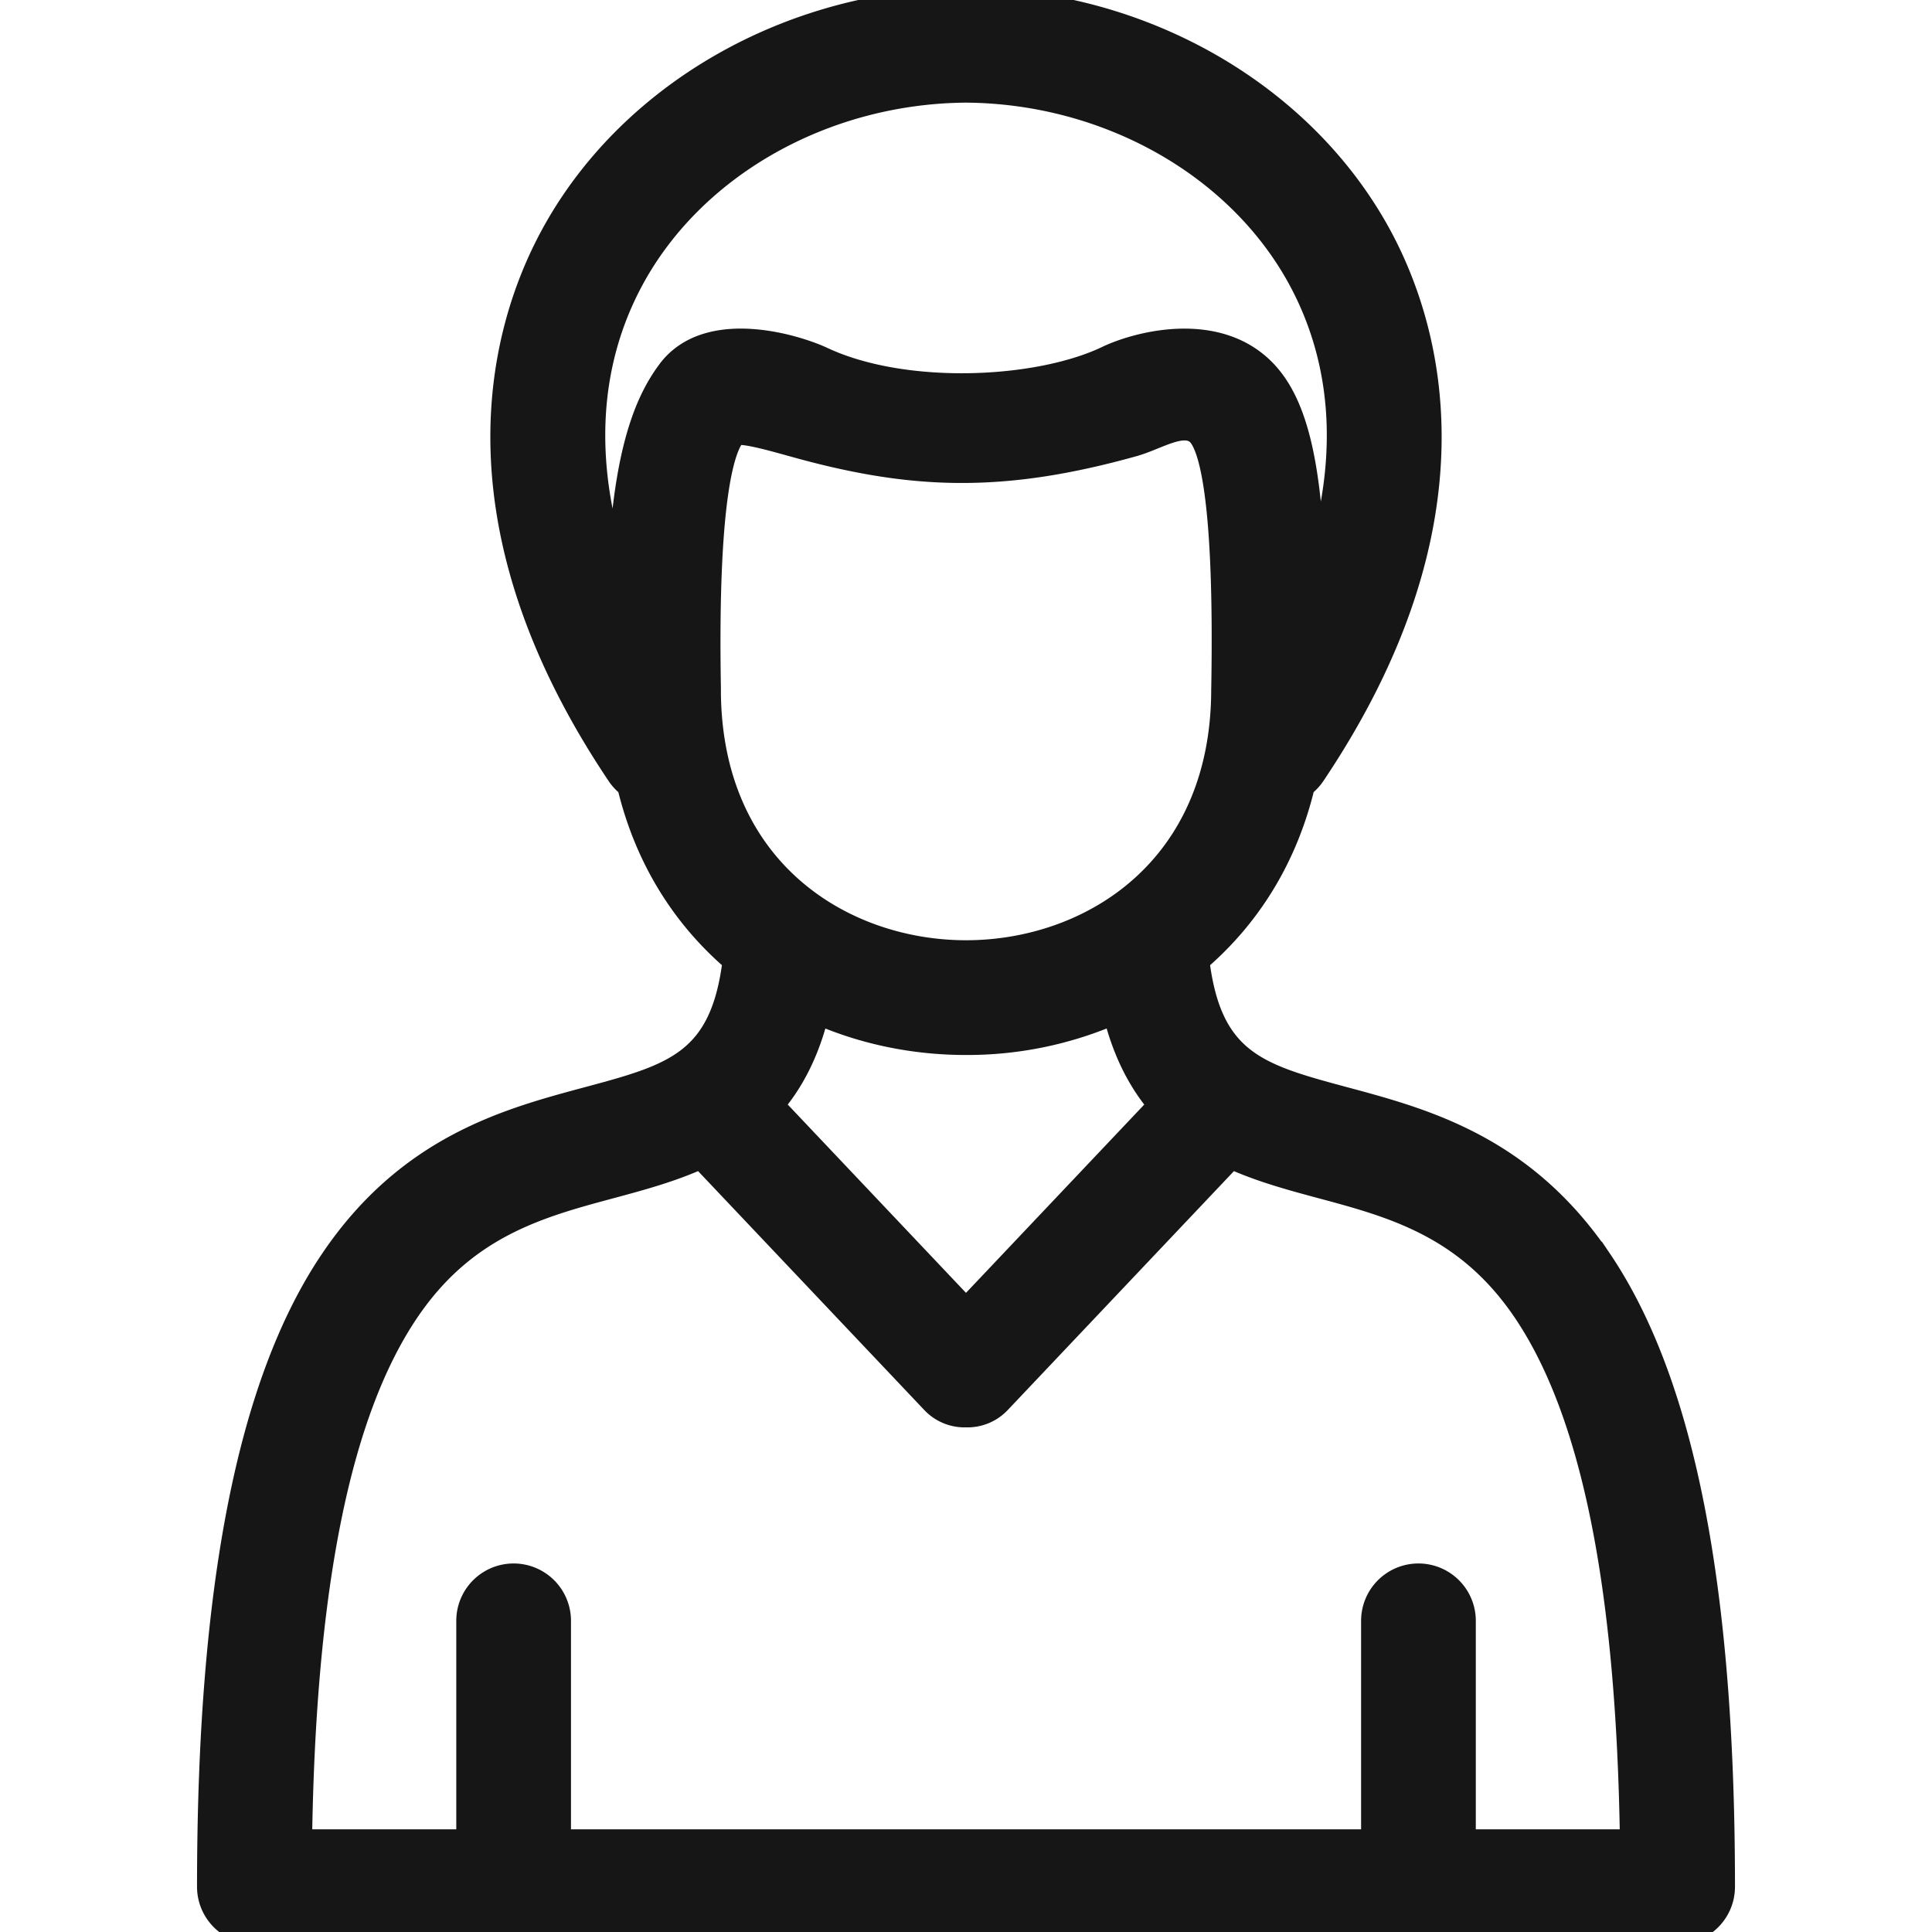 <svg
                    xmlns="http://www.w3.org/2000/svg"
                    width="48"
                    height="48"
                    fill="none"
                    ><g clip-path="url(#a)"
                        ><path
                            fill="#161616"
                            stroke="#161616"
                            stroke-width=".6"
                            d="M39.75 31.316c-1.903-2.82-4.366-3.48-6.346-4.012-2.135-.574-3.353-.903-3.658-3.448.06-.05.12-.1.177-.152 1.224-1.11 2.051-2.535 2.447-4.194a1.12 1.12 0 0 0 .258-.27c4.247-6.324 2.886-11.04 1.697-13.29C32.428 2.365 28.38.029 24.008 0h-.015c-4.371.028-8.421 2.364-10.318 5.95-1.19 2.249-2.55 6.965 1.697 13.29.072.108.16.198.258.271.397 1.66 1.223 3.083 2.448 4.193.057.052.117.101.176.152-.305 2.545-1.523 2.874-3.658 3.448-1.98.531-4.443 1.193-6.346 4.012-2.056 3.045-3.055 8.134-3.055 15.559C5.195 47.496 5.7 48 6.32 48h35.36c.621 0 1.125-.504 1.125-1.125 0-7.425-.999-12.514-3.054-15.56ZM16.638 9.21c-.684.897-1.128 2.328-1.251 5.161-.945-2.674-.864-5.21.278-7.37C17.178 4.14 20.449 2.276 24 2.25c3.551.026 6.823 1.89 8.336 4.752 1.135 2.147 1.223 4.665.296 7.322-.088-2.867-.464-4.363-1.275-5.15-1.193-1.158-3.125-.629-3.842-.285-1.733.83-5.046.98-7.079.03-.677-.317-2.834-.974-3.8.292Zm.973 7.912v-.02c-.086-4.848.368-6.03.632-6.315.116-.125.994.133 1.553.287 2.893.8 5.111.878 8.366-.031.57-.16 1.218-.603 1.591-.293.302.25.725 1.478.64 6.353l-.001.02c0 4.491-3.313 6.537-6.39 6.537-3.079 0-6.392-2.046-6.392-6.538Zm11.218 10.334L24 32.557l-4.828-5.1c.493-.569.89-1.314 1.133-2.313 1.132.5 2.389.767 3.695.767a9.127 9.127 0 0 0 3.696-.767c.243 1 .64 1.744 1.132 2.314Zm7.537 18.293v-5.48a1.125 1.125 0 0 0-2.25 0v5.48h-20.23v-5.48a1.125 1.125 0 0 0-2.25 0v5.48H7.453c.09-6.344.964-10.66 2.662-13.175 1.433-2.123 3.28-2.619 5.065-3.098.741-.2 1.514-.408 2.236-.74l5.766 6.09c.212.224.497.337.782.337l.036-.002.036.002c.286 0 .571-.113.783-.337l5.766-6.09c.721.332 1.494.54 2.236.74 1.785.479 3.632.975 5.065 3.098 1.697 2.515 2.57 6.831 2.661 13.175h-4.182Z"
                        ></path></g
                    ><defs
                        ><clipPath id="a"
                            ><path
                                fill="#fff"
                                d="M0 0h48v48H0z"
                            ></path></clipPath
                        ></defs
                    ></svg
                >